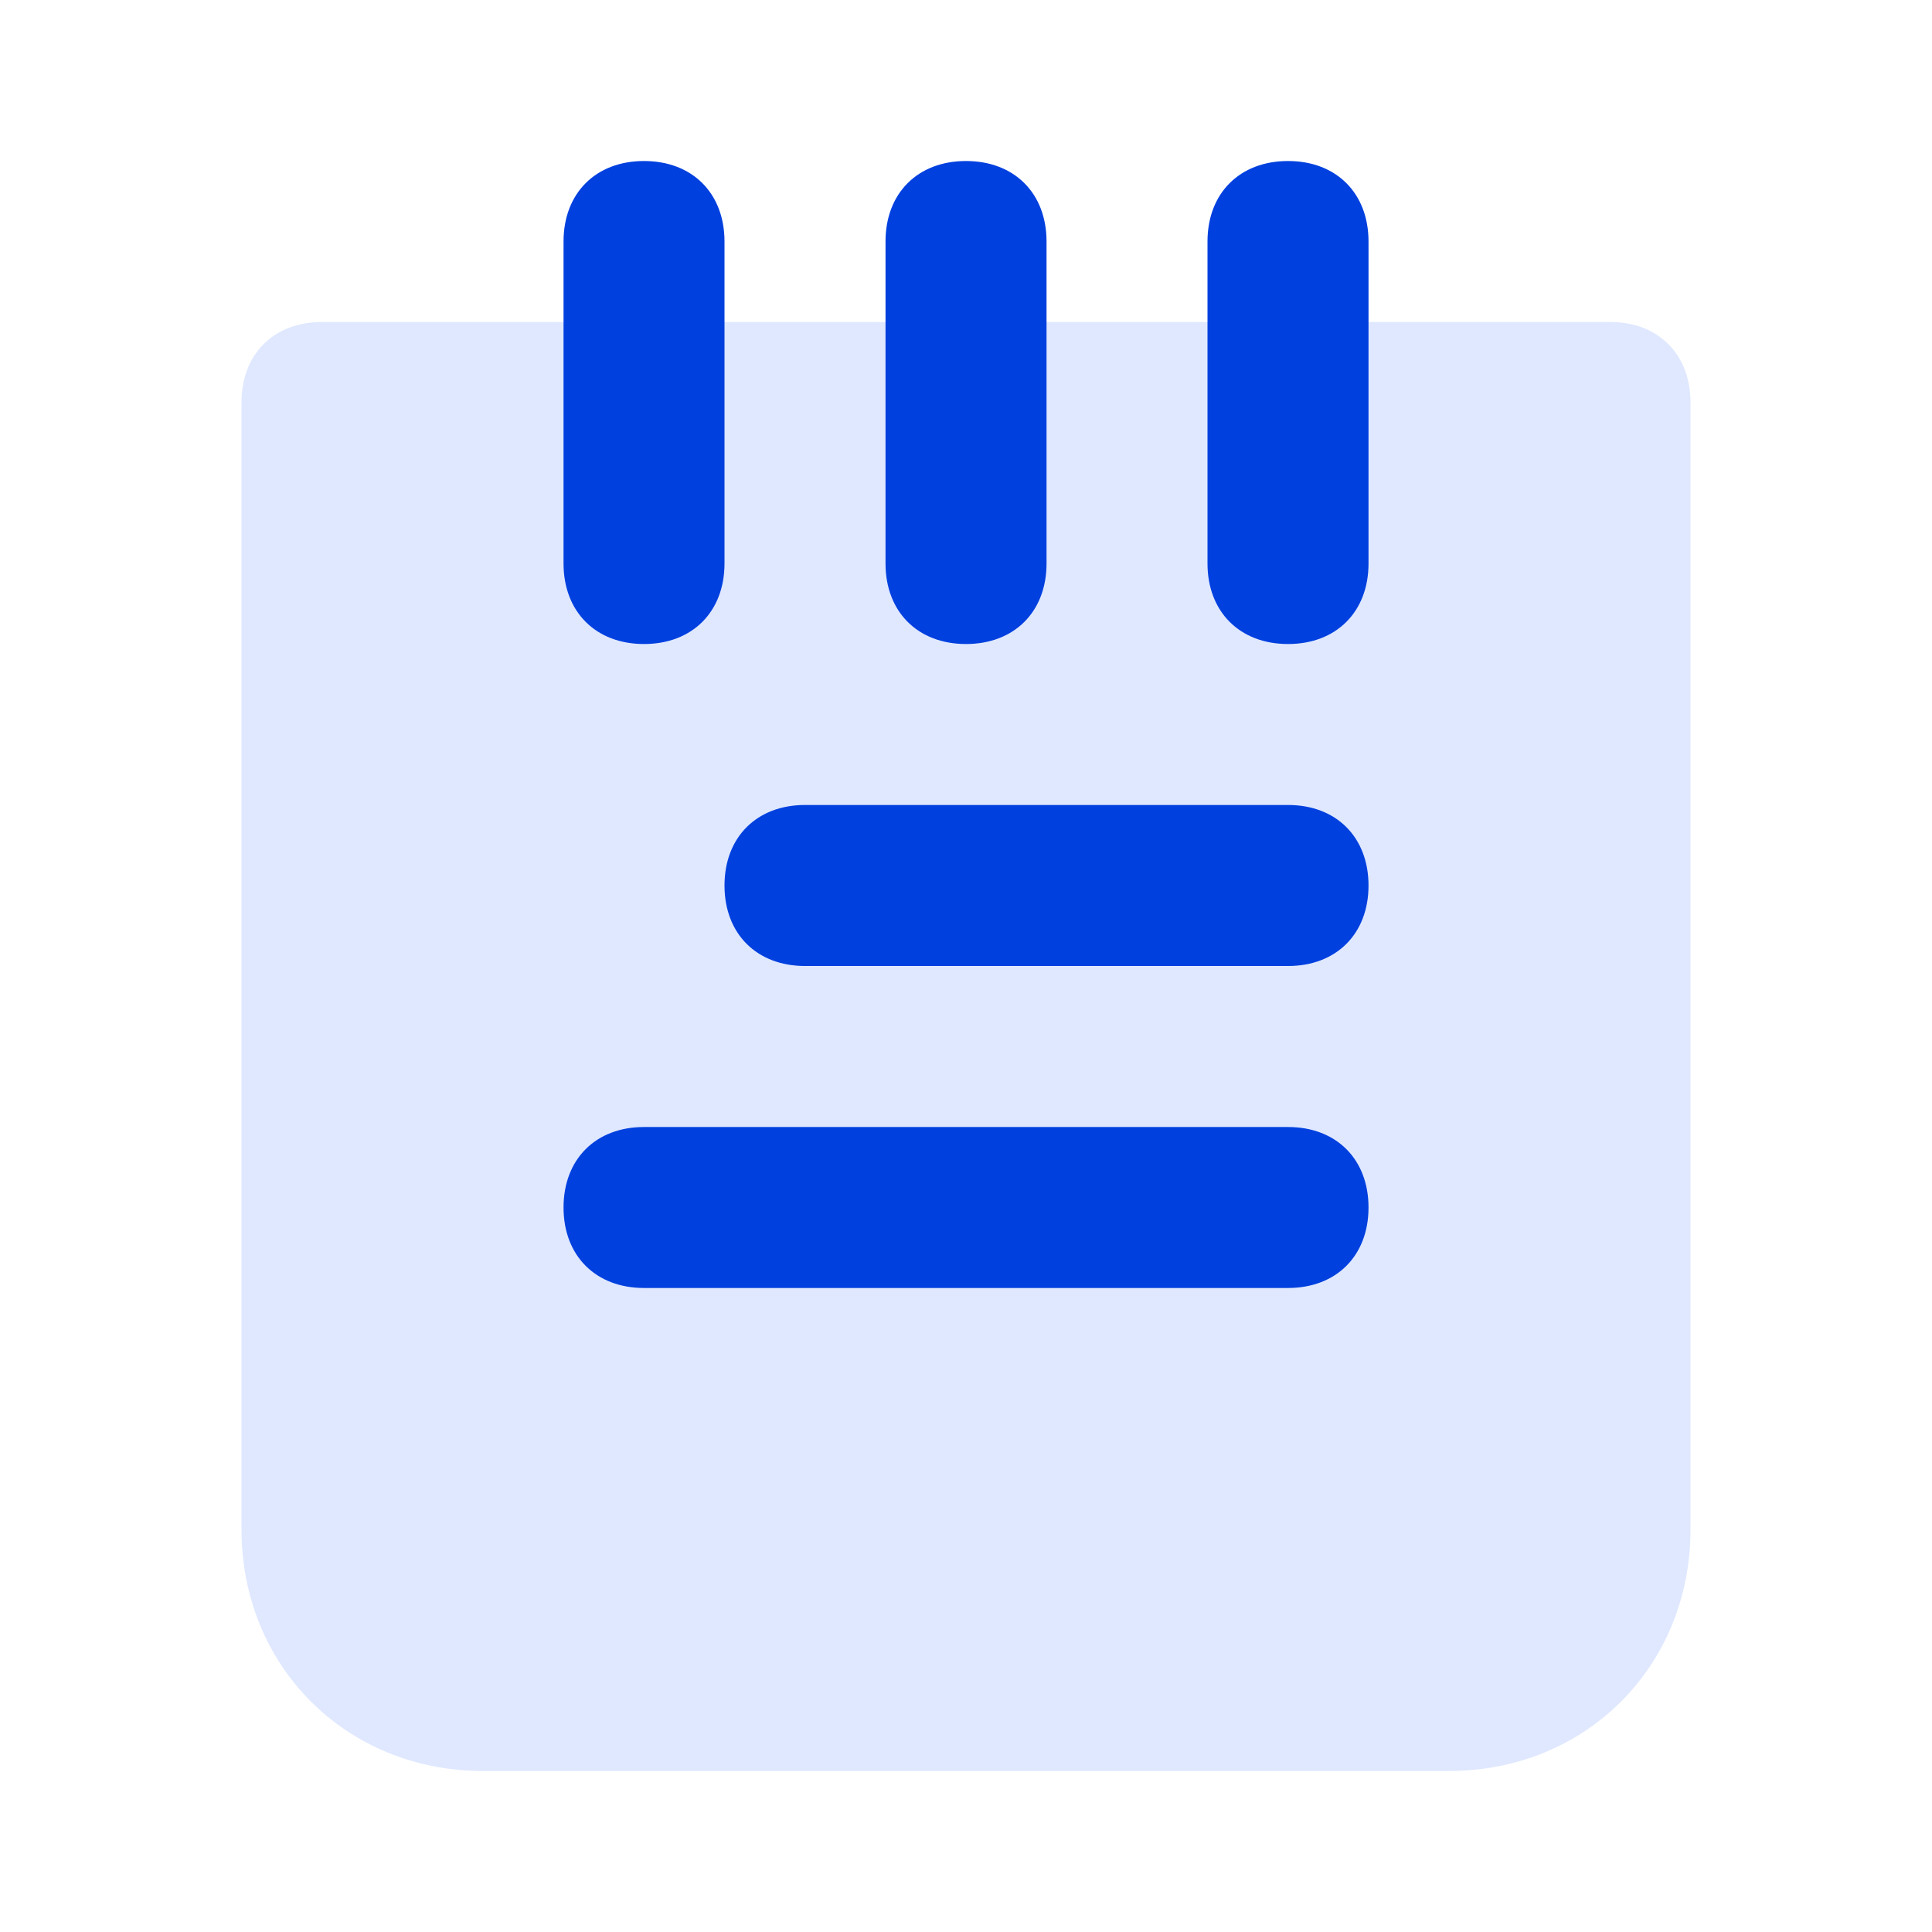 <?xml version="1.0" encoding="UTF-8"?> <svg xmlns="http://www.w3.org/2000/svg" width="35" height="35" viewBox="0 0 35 35" fill="none"><path d="M26.25 32.083H8.75C6.271 32.083 4.375 30.187 4.375 27.708V7.292C4.375 6.417 4.958 5.833 5.833 5.833H29.167C30.042 5.833 30.625 6.417 30.625 7.292V27.708C30.625 30.187 28.729 32.083 26.25 32.083Z" fill="#DFE8FF"></path><path d="M23.334 17.5H14.584C13.709 17.5 13.125 16.917 13.125 16.042C13.125 15.167 13.709 14.583 14.584 14.583H23.334C24.209 14.583 24.792 15.167 24.792 16.042C24.792 16.917 24.209 17.5 23.334 17.5ZM17.5 11.667C16.625 11.667 16.042 11.083 16.042 10.208V4.375C16.042 3.5 16.625 2.917 17.5 2.917C18.375 2.917 18.959 3.5 18.959 4.375V10.208C18.959 11.083 18.375 11.667 17.5 11.667ZM11.667 11.667C10.792 11.667 10.209 11.083 10.209 10.208V4.375C10.209 3.5 10.792 2.917 11.667 2.917C12.542 2.917 13.125 3.5 13.125 4.375V10.208C13.125 11.083 12.542 11.667 11.667 11.667ZM23.334 11.667C22.459 11.667 21.875 11.083 21.875 10.208V4.375C21.875 3.5 22.459 2.917 23.334 2.917C24.209 2.917 24.792 3.5 24.792 4.375V10.208C24.792 11.083 24.209 11.667 23.334 11.667ZM23.334 23.333H11.667C10.792 23.333 10.209 22.75 10.209 21.875C10.209 21 10.792 20.417 11.667 20.417H23.334C24.209 20.417 24.792 21 24.792 21.875C24.792 22.75 24.209 23.333 23.334 23.333Z" fill="#0040DF"></path></svg> 